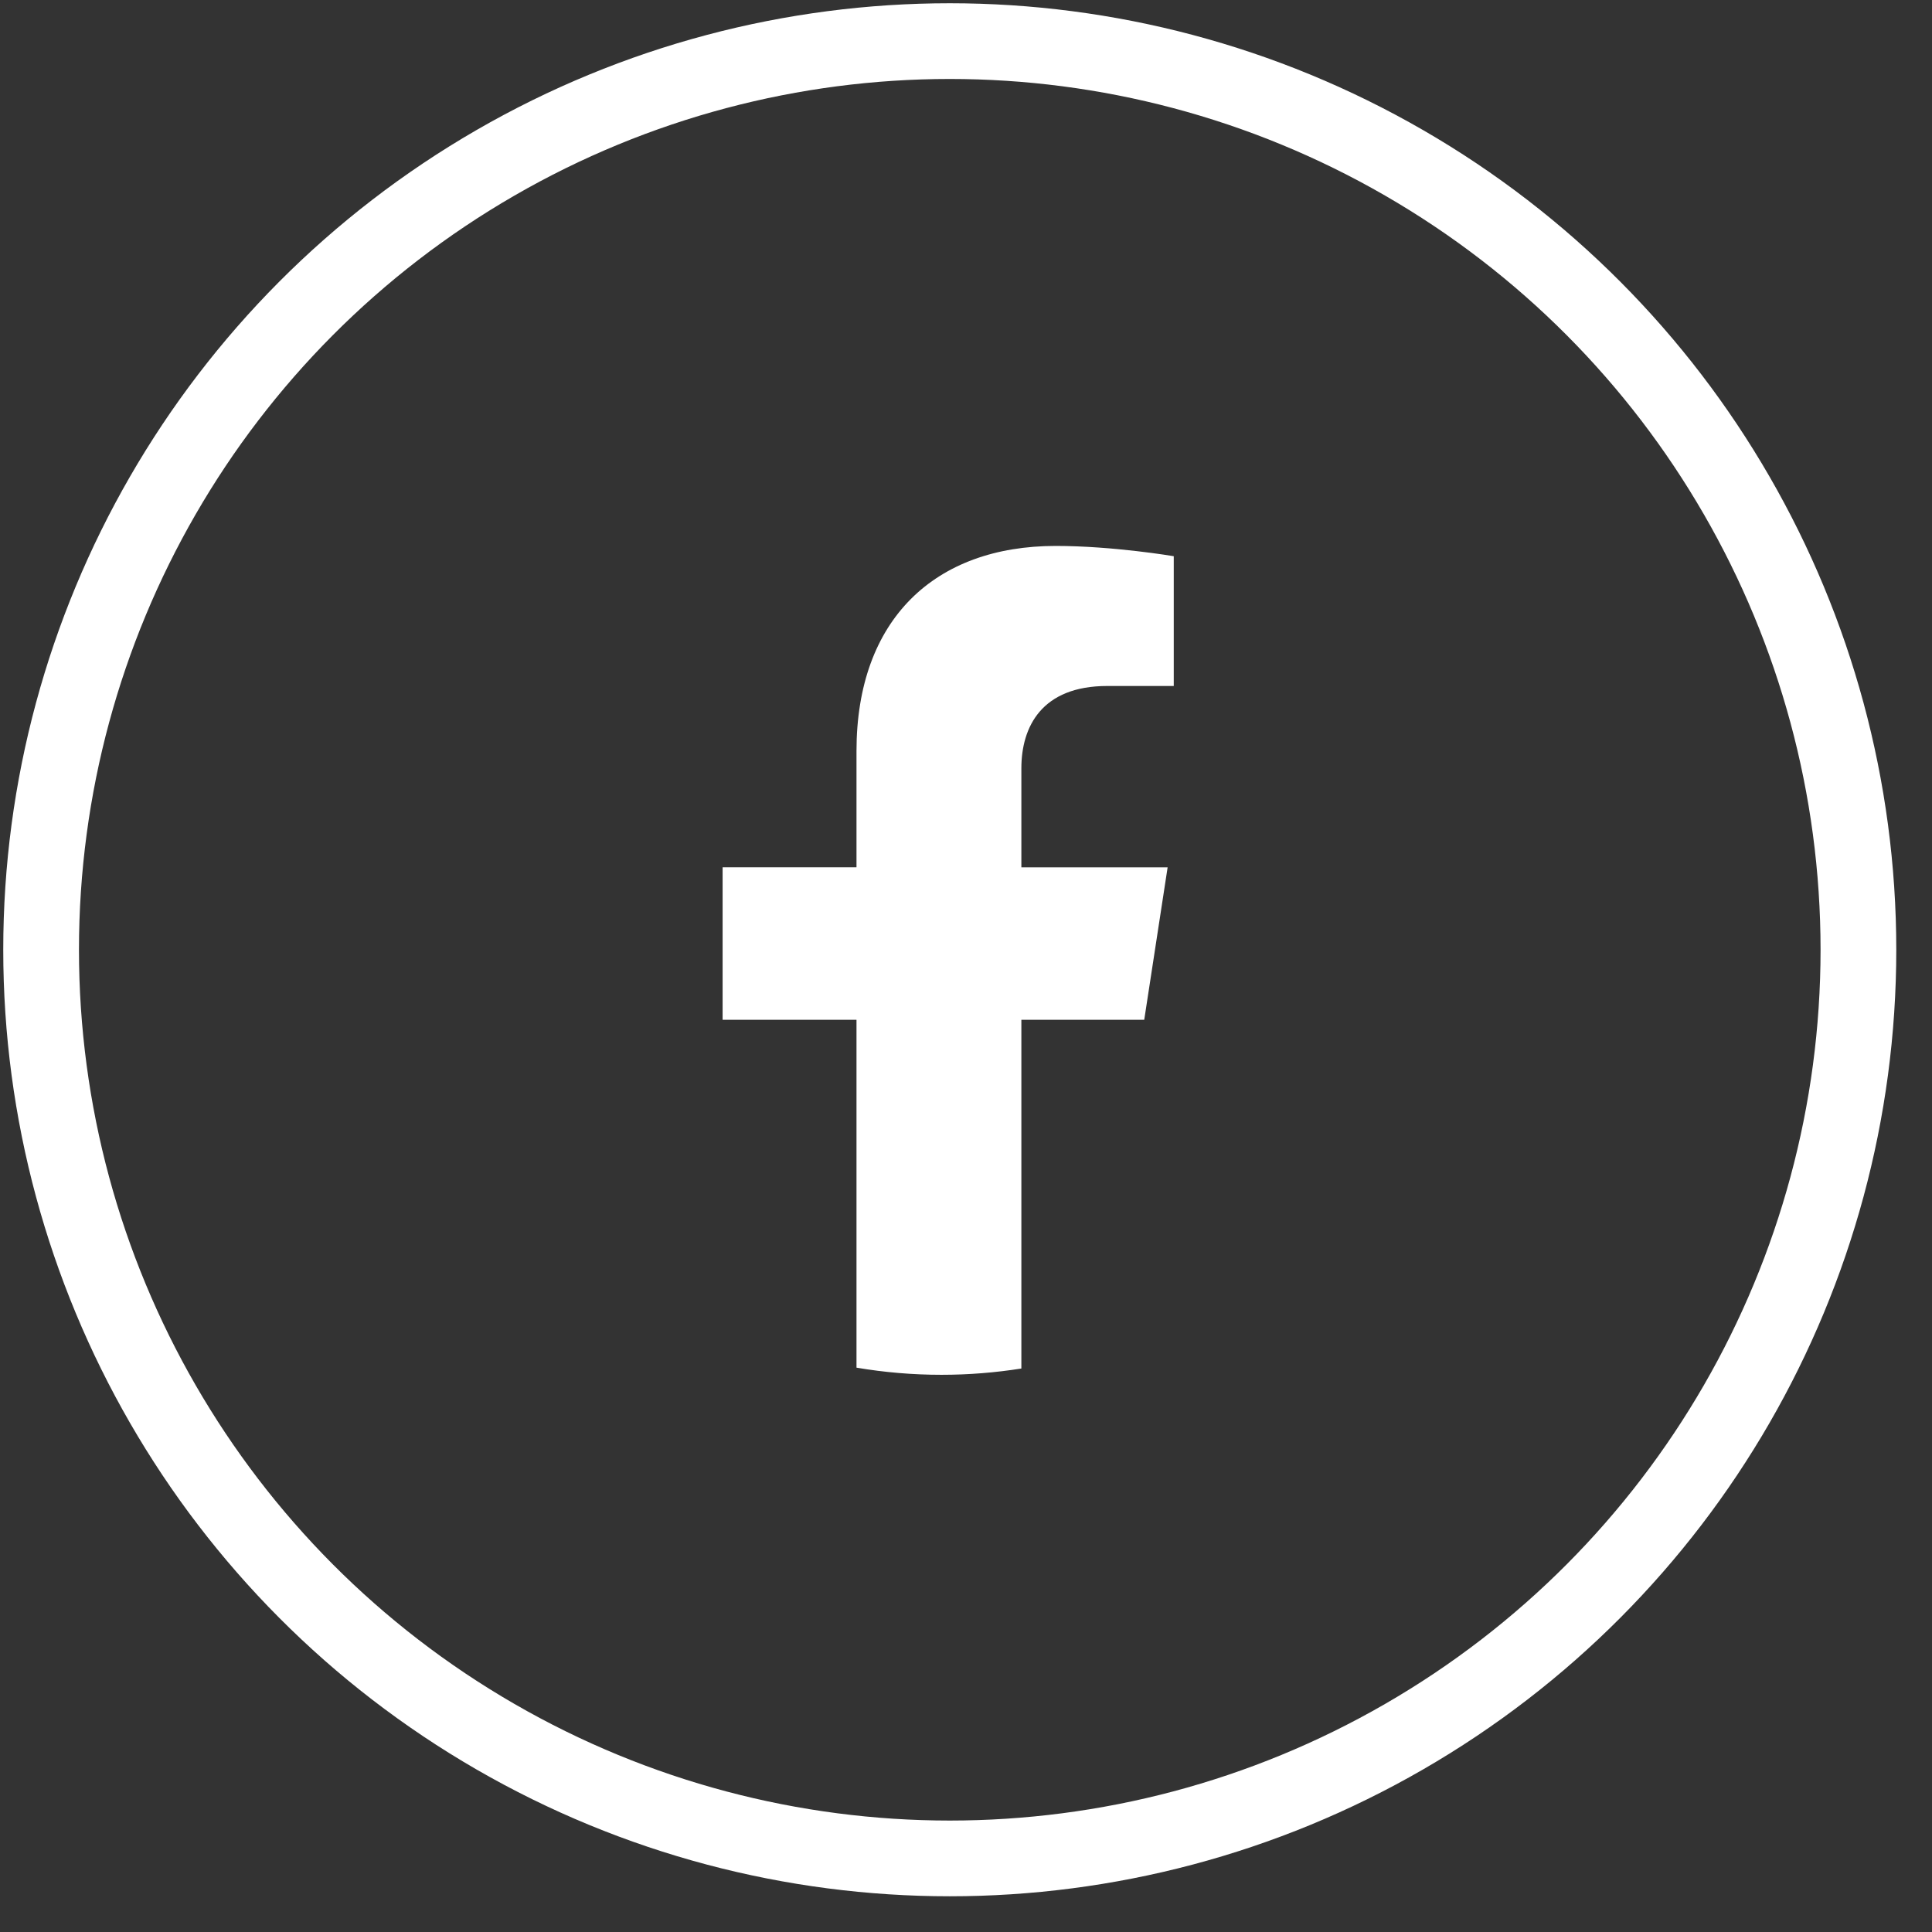 <svg width="47" height="47" viewBox="0 0 47 47" fill="none" xmlns="http://www.w3.org/2000/svg">
<rect x="0" y="0" width="47" height="47" fill="#333333" stroke="none"/>
<g id="Group 3">
<path id="Subtract" fill-rule="evenodd" clip-rule="evenodd" d="M20.836 33.271C21.509 33.385 22.2 33.445 22.905 33.445C23.566 33.445 24.214 33.392 24.847 33.292V24.809H27.836L28.405 21.1H24.847V18.692C24.847 17.677 25.344 16.688 26.937 16.688H28.554V13.531C28.554 13.531 27.086 13.281 25.682 13.281C22.752 13.281 20.836 15.057 20.836 18.273V21.099H17.579V24.808H20.836V33.271Z" fill="white"/>
<circle id="Ellipse 2" cx="23.105" cy="23.105" r="22.105" stroke="white" stroke-width="1.842"/>
</g>
</svg>

